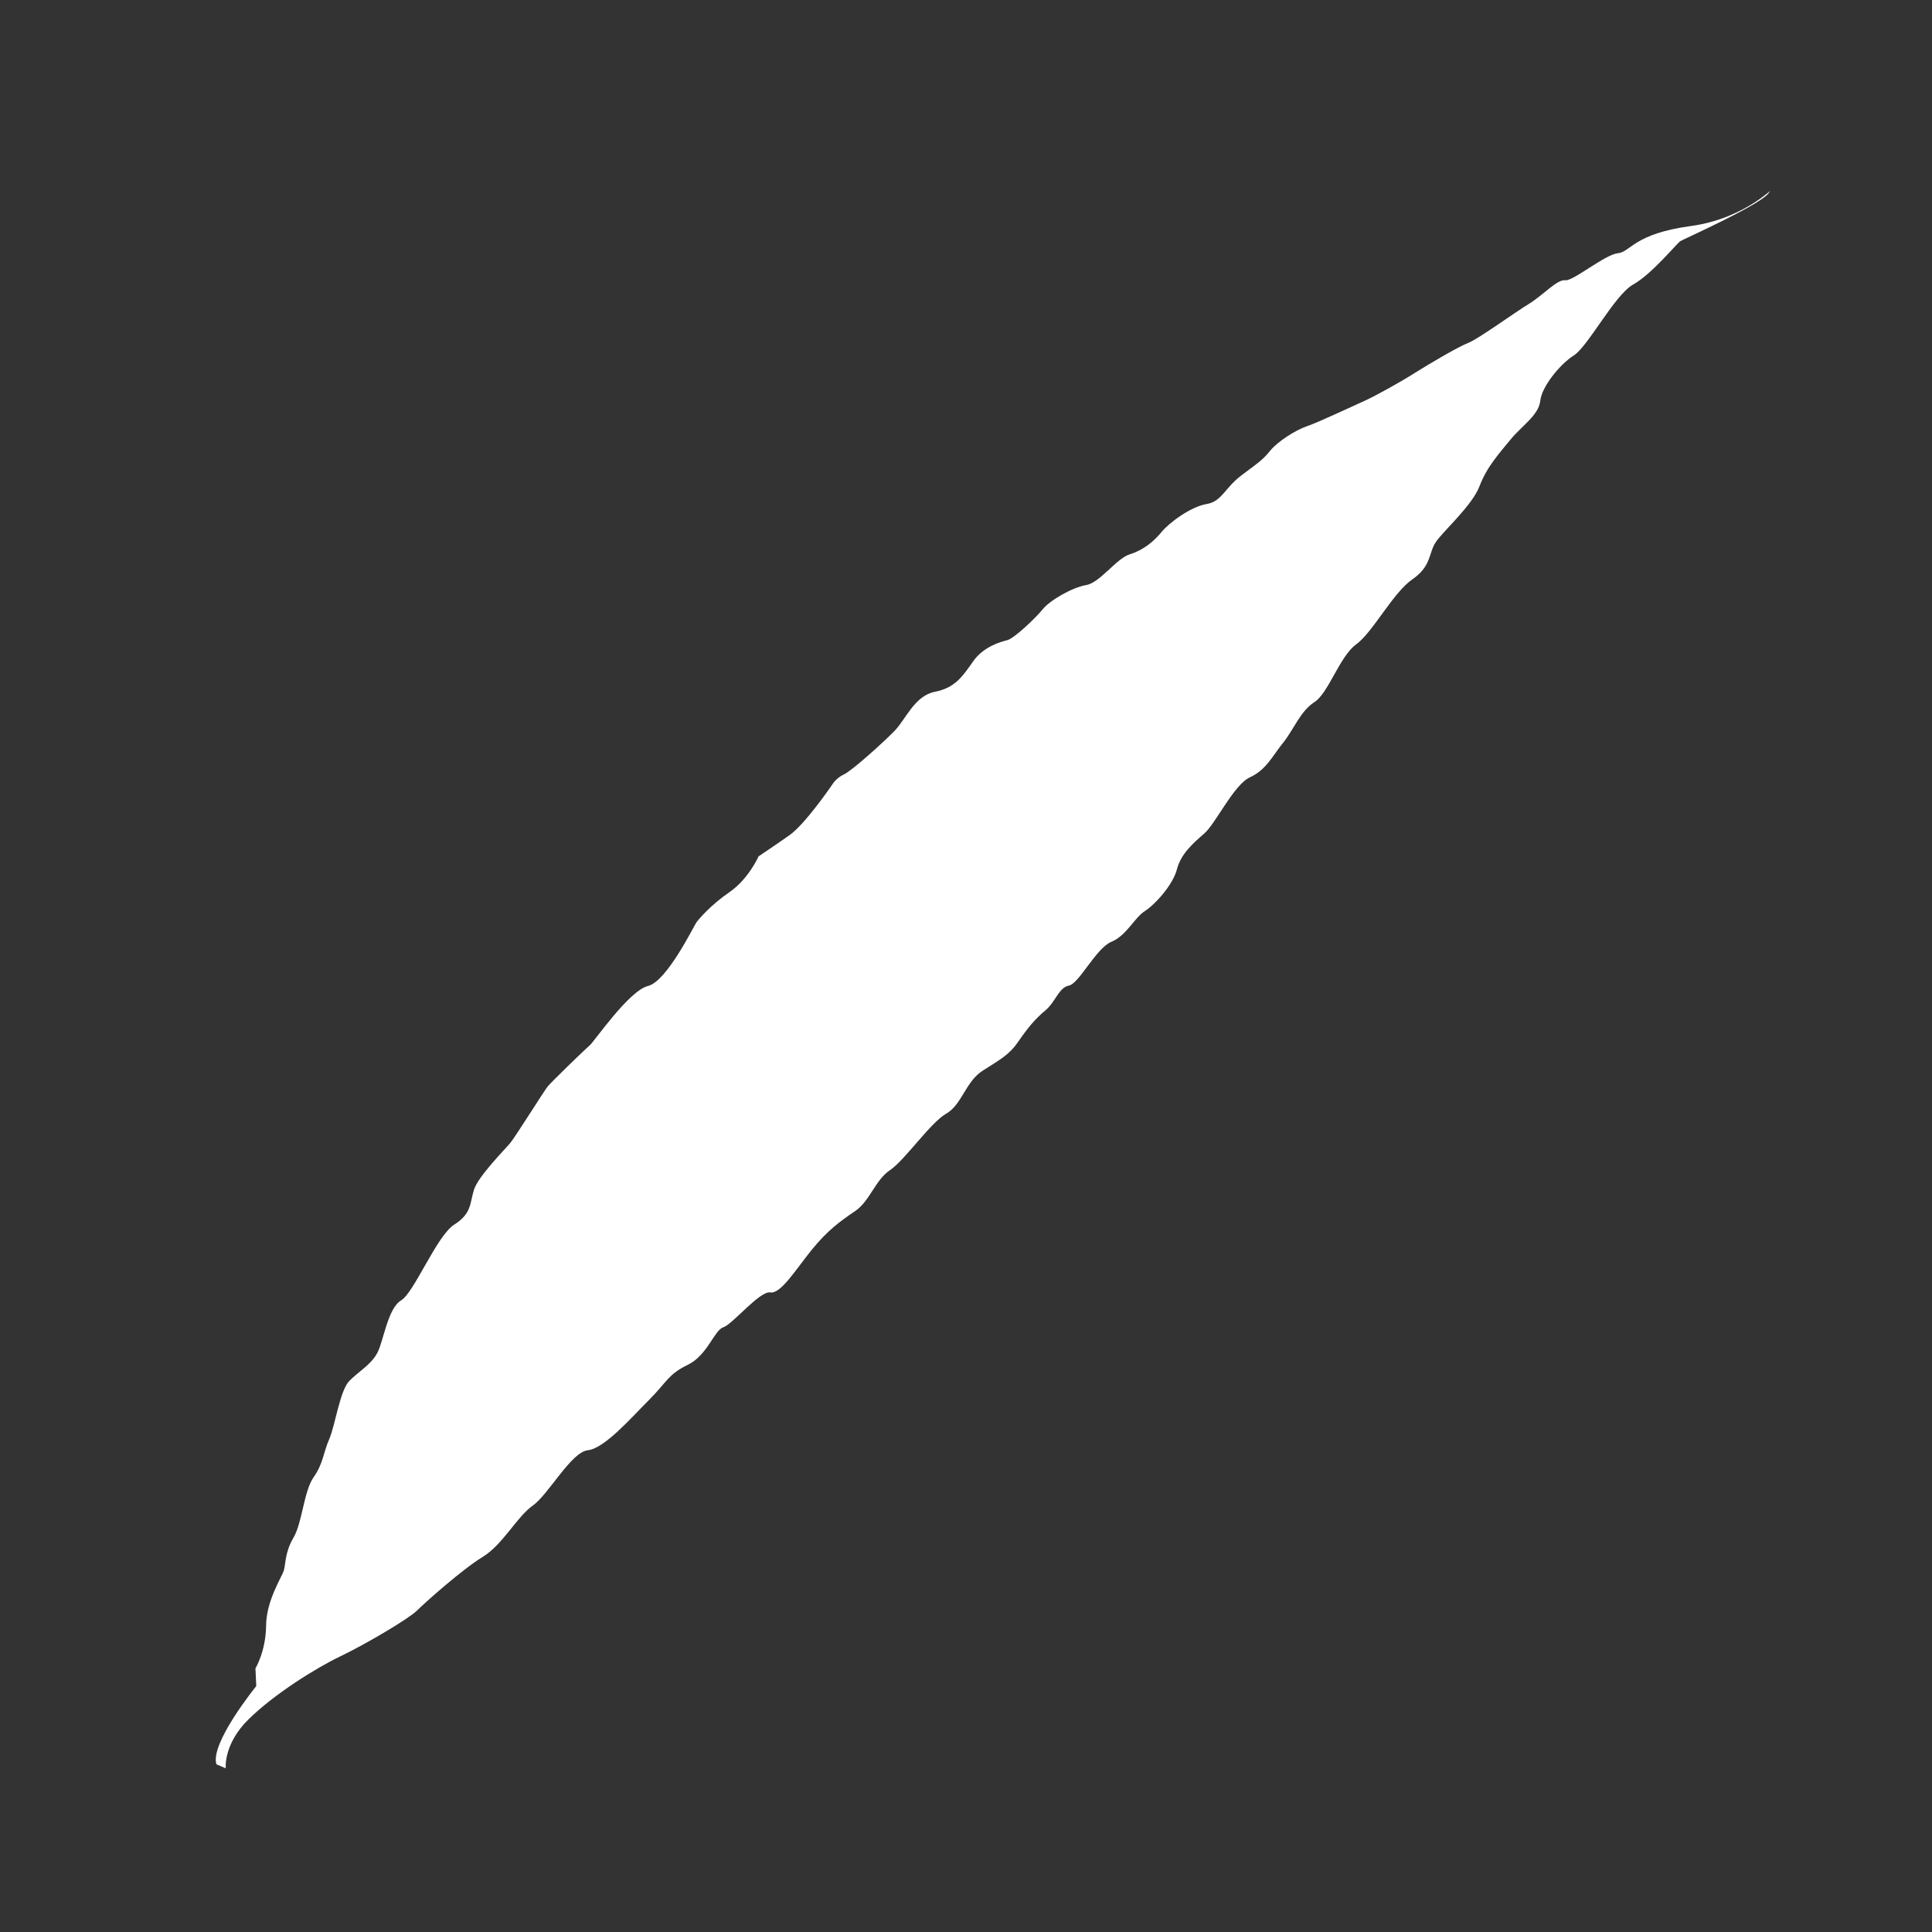 <?xml version="1.0" encoding="utf-8"?>

<!DOCTYPE svg PUBLIC "-//W3C//DTD SVG 1.1//EN" "http://www.w3.org/Graphics/SVG/1.1/DTD/svg11.dtd">
<svg version="1.1" xmlns="http://www.w3.org/2000/svg" xmlns:xlink="http://www.w3.org/1999/xlink" x="0px" y="0px"
	 width="141.73px" height="141.73px" viewBox="0 0 141.73 141.73" enable-background="new 0 0 141.73 141.73" xml:space="preserve">
<rect x="0" y="0" width="141.73" height="141.73" fill="#333333" stroke="none"/>
<path fill="white" d="M16.56,129.72c0,0-0.19-1.77,1.69-3.61c1.88-1.84,4.91-3.74,6.75-4.62c1.84-0.88,4.95-2.72,5.58-3.33
	c0.62-0.62,3.33-3.03,4.82-3.94c1.49-0.91,2.52-2.95,3.67-3.76c1.16-0.81,2.83-3.94,4.05-4.07c1.23-0.13,3.19-2.39,4.5-3.7
	c1.31-1.31,1.39-1.87,2.84-2.57c1.44-0.7,1.94-2.54,2.6-2.75c0.67-0.21,2.68-2.69,3.45-2.56c0.77,0.13,1.89-1.71,3.05-3.14
	c1.16-1.42,2.06-2.07,3.15-2.81c1.1-0.73,1.48-2.28,2.58-3.02s2.95-3.47,4.12-4.14c1.17-0.67,1.41-2.35,2.7-3.17
	c1.29-0.82,1.94-1.16,2.6-2.13c0.66-0.96,1.21-1.64,1.97-2.27c0.76-0.63,0.99-1.69,1.74-1.83c0.74-0.14,1.99-2.75,3.11-3.21
	c1.12-0.46,1.68-1.76,2.45-2.25c0.77-0.49,2.07-1.94,2.36-3.07c0.29-1.13,1.18-1.91,2-2.62c0.83-0.71,2.18-3.6,3.36-4.13
	c1.18-0.54,1.63-1.54,2.42-2.52c0.79-0.98,1.27-2.33,2.3-2.99c1.04-0.66,1.85-3.36,3.07-4.24c1.22-0.89,2.7-3.79,4.12-4.77
	c1.41-0.97,1.18-1.91,1.71-2.72c0.54-0.81,2.68-2.69,3.22-4.12c0.54-1.43,1.47-2.43,2.26-3.4c0.79-0.98,2.08-1.8,2.19-2.84
	c0.1-1.04,1.44-2.7,2.47-3.35c1.04-0.66,2.99-4.44,4.35-5.2c1.37-0.76,3.2-3.02,3.46-3.18c0.26-0.16,5.72-2.59,6.45-3.49
	c0.73-0.9-1.46,1.81-5.67,2.38c-4.21,0.57-4.41,1.9-5.37,2s-3.29,2.07-3.86,1.98s-1.67,1.13-2.64,1.72
	c-0.97,0.58-3.73,2.59-4.46,2.87c-0.73,0.28-2.87,1.54-3.9,2.19c-1.03,0.66-2.86,1.67-3.64,2.03c-0.79,0.35-3.41,1.59-4.28,1.89
	c-0.87,0.29-2.15,1.12-2.71,1.79c-0.55,0.68-0.81,0.84-2.09,1.8c-1.28,0.96-1.45,1.94-2.6,2.13c-1.15,0.19-2.75,1.38-3.3,2.06
	c-0.55,0.67-1.31,1.31-2.31,1.62c-1,0.31-2.19,2.09-3.21,2.26c-1.02,0.18-2.64,1.1-3.19,1.78c-0.55,0.68-2.12,2.15-2.59,2.26
	c-0.47,0.12-1.75,0.46-2.52,1.57c-0.78,1.11-1.32,1.93-2.8,2.22c-1.48,0.29-2.13,2.01-2.94,2.85c-0.81,0.84-3.14,2.94-3.73,3.21
	c-0.59,0.27-0.88,0.78-0.88,0.78s-1.97,2.89-3.13,3.69c-1.15,0.81-2.25,1.54-2.25,1.54s-0.73,1.66-2.14,2.63
	c-1.41,0.97-2.21,1.95-2.39,2.17c-0.19,0.23-2.17,4.36-3.58,4.71c-1.41,0.35-3.92,4.05-4.29,4.37c-0.38,0.32-2.76,2.63-3.07,3
	c-0.3,0.38-2.37,3.69-2.74,4.14c-0.37,0.45-2.36,2.45-2.67,3.44c-0.31,1-0.16,1.74-1.45,2.56c-1.29,0.82-2.93,4.98-3.9,5.56
	c-0.97,0.58-1.28,2.96-1.73,3.83c-0.46,0.88-1.38,1.38-2.06,2.07c-0.69,0.69-1.04,3.27-1.48,4.28c-0.44,1.01-0.43,1.77-1.15,2.8
	c-0.72,1.04-0.82,3.32-1.47,4.42c-0.64,1.1-0.56,1.91-0.71,2.42c-0.16,0.5-1.29,2.2-1.3,4.06c-0.02,1.86-0.78,3.11-0.78,3.11
	l0.06,1.3c0,0-3.42,4.21-2.92,5.74L16.56,129.72z"/>
</svg>
